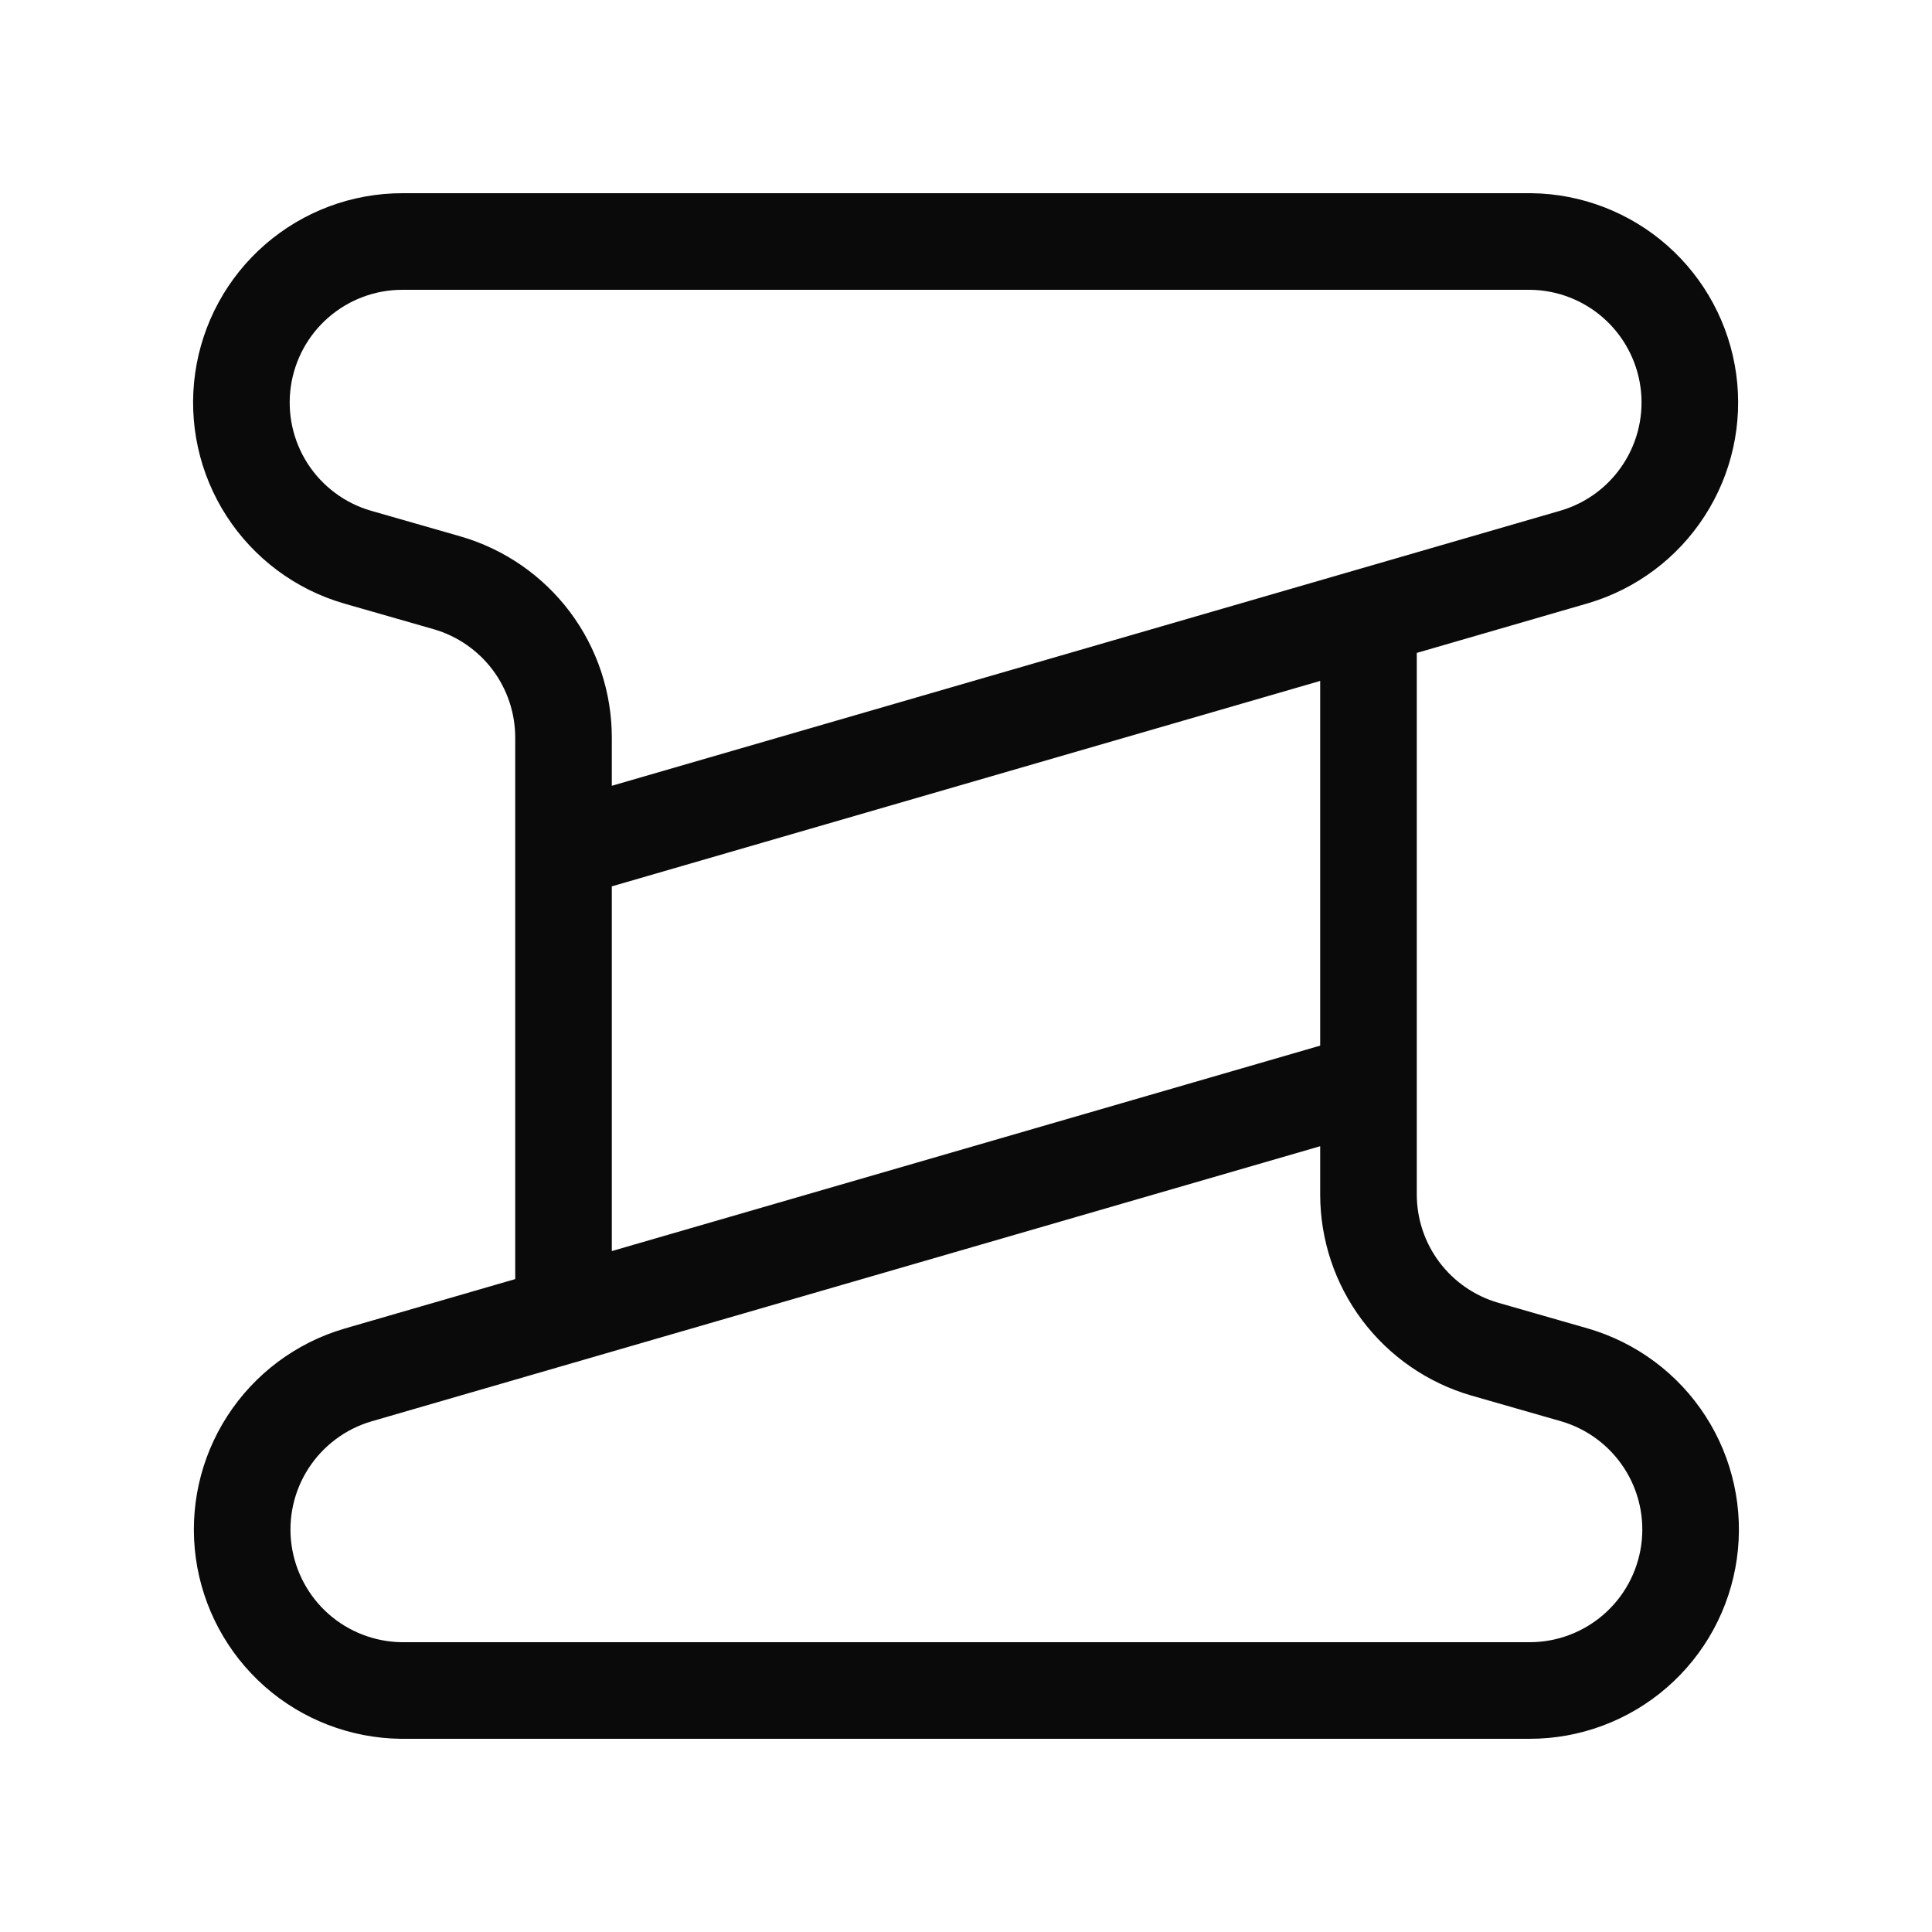 <svg xmlns="http://www.w3.org/2000/svg" fill="none" viewBox="0 0 40 40" height="40" width="40">
<path stroke-linejoin="round" stroke-linecap="round" stroke-width="2" stroke="#0A0A0A" d="M28.333 22.4L7.403 28.47C6.638 28.696 5.98 29.189 5.547 29.859C5.114 30.529 4.936 31.332 5.045 32.122C5.154 32.912 5.543 33.637 6.14 34.165C6.738 34.693 7.506 34.989 8.303 35H31.667C32.47 35.001 33.246 34.711 33.853 34.185C34.46 33.659 34.856 32.931 34.969 32.136C35.082 31.341 34.905 30.532 34.469 29.858C34.033 29.183 33.368 28.689 32.597 28.465L30.738 27.932C30.044 27.73 29.435 27.309 29.001 26.732C28.567 26.154 28.333 25.451 28.333 24.728V12.767M11.667 17.6L32.597 11.53C33.362 11.304 34.02 10.812 34.453 10.141C34.886 9.471 35.064 8.668 34.955 7.878C34.846 7.088 34.457 6.363 33.86 5.835C33.262 5.307 32.494 5.01 31.697 5H8.333C7.53 4.999 6.754 5.289 6.147 5.815C5.54 6.341 5.144 7.069 5.031 7.864C4.918 8.659 5.095 9.468 5.531 10.143C5.967 10.817 6.632 11.312 7.403 11.535L9.262 12.068C9.956 12.27 10.565 12.691 10.999 13.268C11.433 13.846 11.667 14.549 11.667 15.272V27.235"></path>
</svg>
